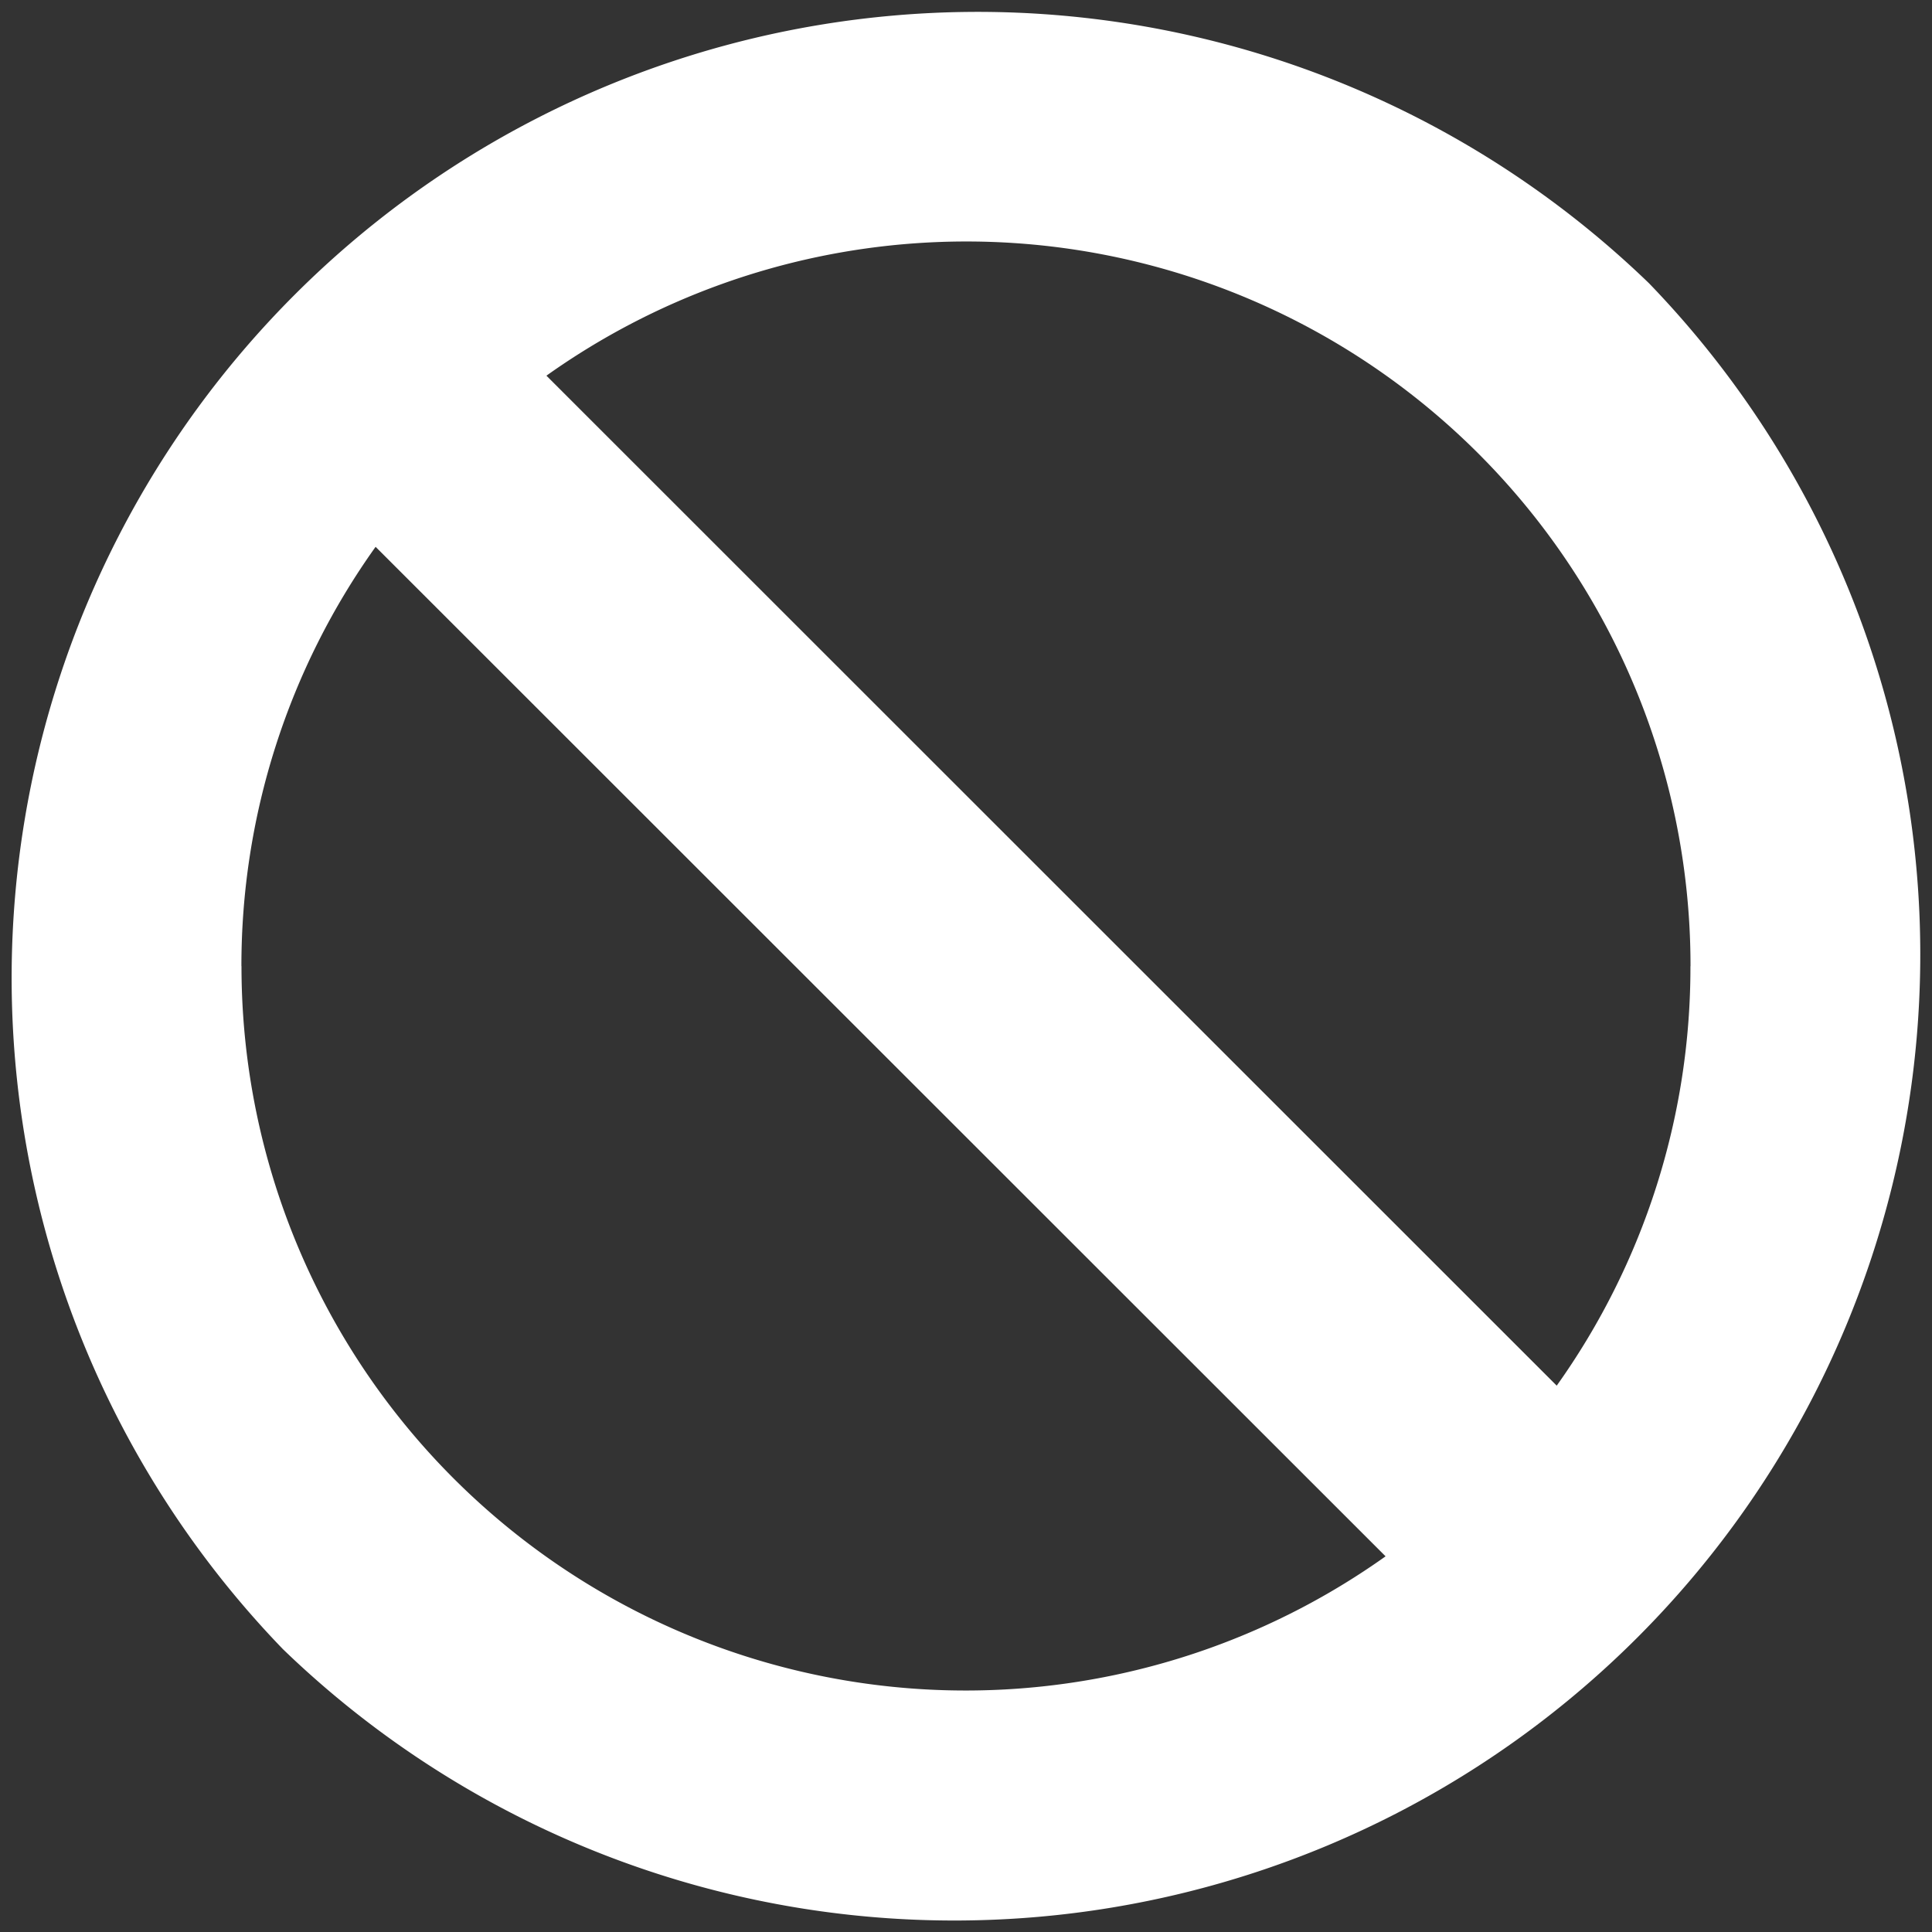 <?xml version="1.0" encoding="UTF-8"?> <svg xmlns="http://www.w3.org/2000/svg" width="24.361" height="24.361" viewBox="0 0 24.361 24.361"><rect x="0" y="0" width="24.361" height="24.361" fill="#333333" stroke="none"/><path id="Icon_metro-blocked" data-name="Icon metro-blocked" d="M23.364,5.5A12.181,12.181,0,0,0,6.138,22.722,12.181,12.181,0,0,0,23.364,5.5Zm.522,8.613A9.086,9.086,0,0,1,22.2,19.4L9.461,6.665a9.131,9.131,0,0,1,14.426,7.444Zm-18.271,0a9.085,9.085,0,0,1,1.692-5.29L20.042,21.552A9.131,9.131,0,0,1,5.616,14.109Z" transform="translate(-2.571 -1.928)" fill="#fff"></path></svg> 